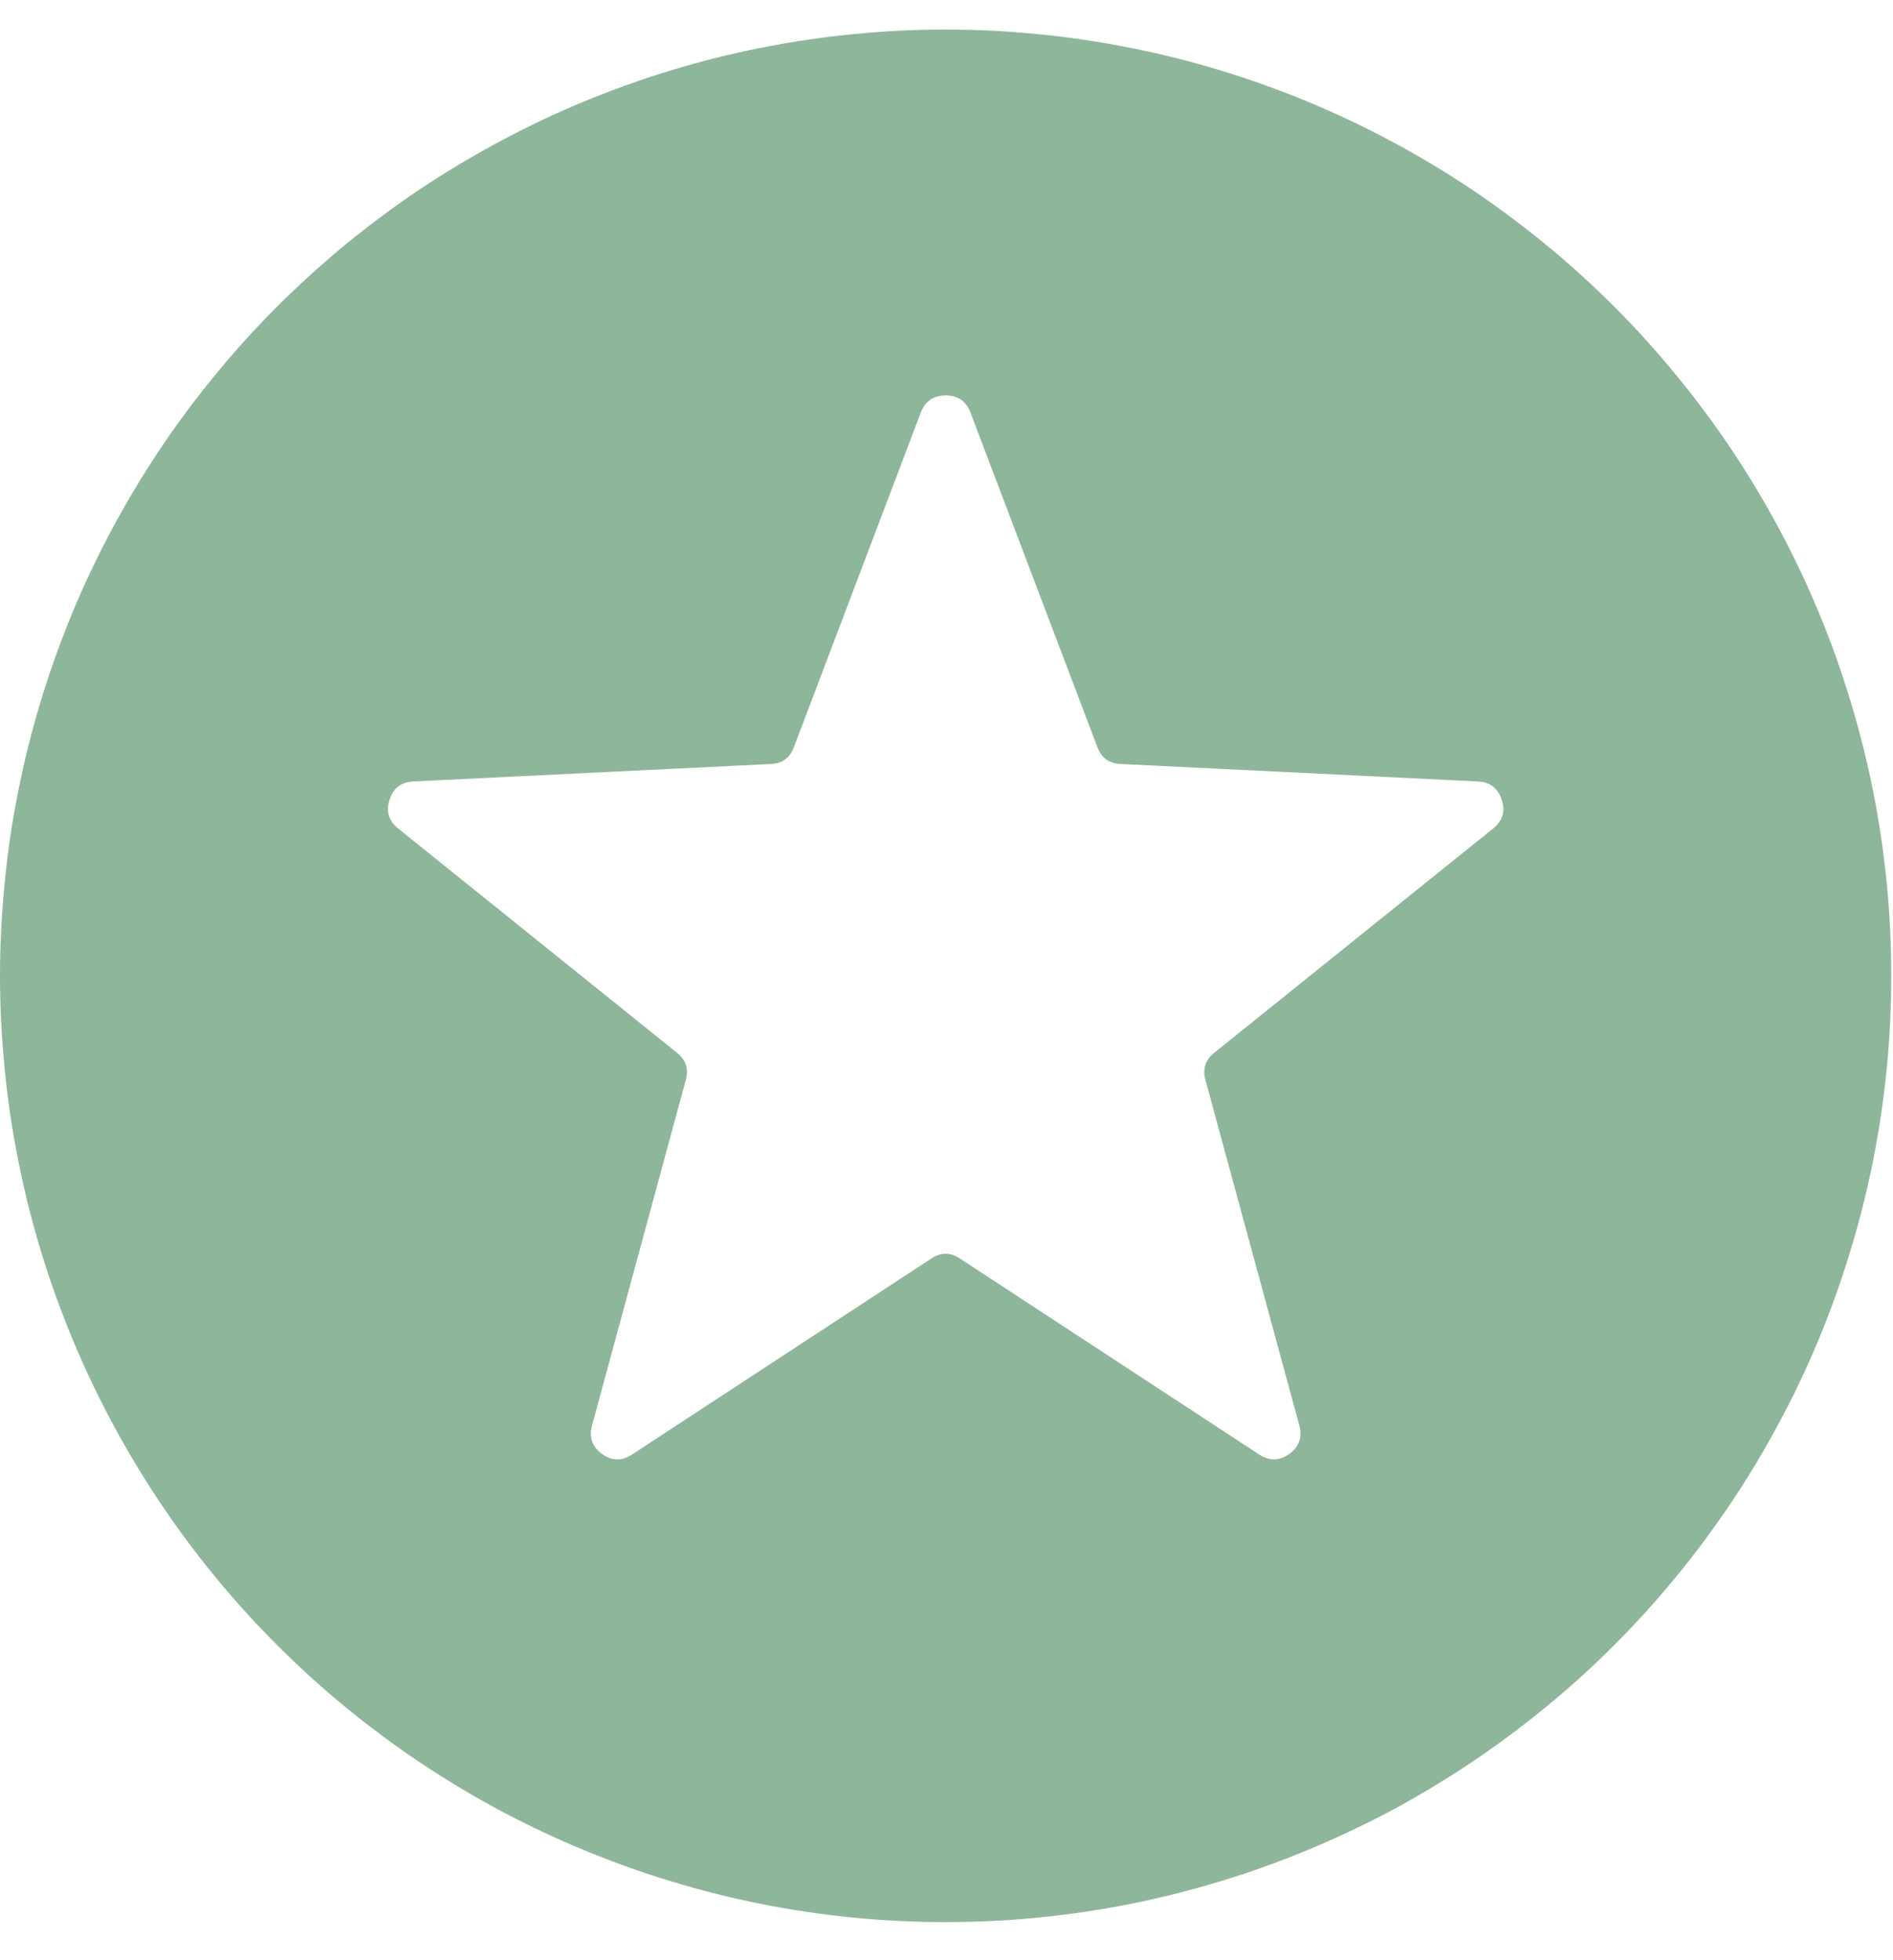<svg width="28" height="29" viewBox="0 0 28 29" fill="none" xmlns="http://www.w3.org/2000/svg">
  <path fill-rule="evenodd" clip-rule="evenodd" d="M13.987 0.437C13.53 0.437 13.072 0.46 12.617 0.506C12.16 0.549 11.708 0.618 11.259 0.707C10.809 0.795 10.366 0.908 9.928 1.04C9.488 1.174 9.059 1.328 8.635 1.503C8.211 1.679 7.799 1.874 7.395 2.091C6.991 2.307 6.598 2.542 6.216 2.796C5.835 3.051 5.469 3.325 5.114 3.614C4.761 3.906 4.422 4.214 4.097 4.537C3.773 4.862 3.466 5.201 3.176 5.556C2.884 5.911 2.612 6.278 2.358 6.658C2.103 7.041 1.869 7.433 1.652 7.837C1.437 8.241 1.24 8.655 1.065 9.079C0.891 9.503 0.735 9.935 0.603 10.373C0.469 10.812 0.359 11.256 0.27 11.705C0.179 12.155 0.112 12.608 0.069 13.065C0.024 13.521 0 13.978 0 14.438C0 14.895 0.024 15.352 0.069 15.81C0.112 16.265 0.179 16.718 0.27 17.168C0.359 17.617 0.469 18.063 0.603 18.501C0.735 18.94 0.891 19.37 1.065 19.794C1.24 20.218 1.437 20.632 1.652 21.036C1.869 21.44 2.103 21.834 2.358 22.215C2.612 22.595 2.884 22.964 3.176 23.319C3.466 23.674 3.773 24.013 4.097 24.336C4.422 24.661 4.761 24.969 5.114 25.259C5.469 25.55 5.835 25.822 6.216 26.077C6.598 26.331 6.991 26.568 7.395 26.785C7.799 26.999 8.211 27.195 8.635 27.37C9.059 27.545 9.488 27.701 9.928 27.833C10.366 27.967 10.809 28.078 11.259 28.168C11.708 28.257 12.16 28.324 12.617 28.369C13.072 28.415 13.53 28.436 13.987 28.436C14.447 28.436 14.902 28.415 15.359 28.369C15.815 28.324 16.266 28.257 16.716 28.168C17.165 28.078 17.609 27.967 18.048 27.833C18.486 27.701 18.918 27.545 19.34 27.37C19.763 27.195 20.177 26.999 20.582 26.785C20.986 26.568 21.378 26.331 21.759 26.077C22.139 25.822 22.506 25.55 22.86 25.259C23.215 24.969 23.555 24.661 23.878 24.336C24.201 24.013 24.509 23.674 24.798 23.319C25.09 22.964 25.362 22.595 25.617 22.215C25.871 21.834 26.107 21.44 26.322 21.036C26.539 20.632 26.734 20.218 26.91 19.794C27.085 19.37 27.239 18.94 27.371 18.501C27.505 18.063 27.616 17.617 27.706 17.168C27.795 16.718 27.862 16.265 27.907 15.81C27.953 15.352 27.974 14.895 27.974 14.438C27.974 13.978 27.953 13.521 27.907 13.065C27.862 12.608 27.795 12.155 27.706 11.705C27.616 11.256 27.505 10.812 27.371 10.373C27.239 9.935 27.085 9.503 26.91 9.079C26.734 8.655 26.539 8.241 26.322 7.837C26.107 7.433 25.871 7.041 25.617 6.658C25.362 6.278 25.09 5.911 24.798 5.556C24.509 5.201 24.201 4.862 23.878 4.537C23.555 4.214 23.215 3.906 22.86 3.614C22.506 3.325 22.139 3.051 21.759 2.796C21.378 2.542 20.986 2.307 20.582 2.091C20.177 1.874 19.763 1.679 19.34 1.503C18.918 1.328 18.486 1.174 18.048 1.04C17.609 0.908 17.165 0.795 16.716 0.707C16.266 0.618 15.815 0.549 15.359 0.506C14.902 0.46 14.447 0.437 13.987 0.437ZM14.354 6.102L16.231 11.051C16.29 11.212 16.404 11.297 16.578 11.303L21.859 11.561C22.038 11.569 22.157 11.66 22.212 11.831C22.269 12.001 22.226 12.143 22.086 12.257L17.963 15.573C17.828 15.68 17.784 15.816 17.831 15.981L19.219 21.089C19.265 21.262 19.217 21.402 19.072 21.509C18.926 21.613 18.778 21.617 18.626 21.519L14.202 18.621C14.058 18.524 13.916 18.524 13.772 18.621L9.348 21.519C9.197 21.617 9.049 21.615 8.903 21.509C8.759 21.402 8.71 21.262 8.757 21.089L10.143 15.981C10.19 15.816 10.147 15.68 10.011 15.573L5.889 12.257C5.749 12.145 5.705 12.003 5.762 11.831C5.818 11.66 5.936 11.569 6.115 11.561L11.397 11.303C11.57 11.297 11.685 11.212 11.744 11.051L13.62 6.102C13.686 5.935 13.808 5.85 13.987 5.85C14.167 5.85 14.291 5.935 14.354 6.102Z" fill="#8EB69B"/>
</svg>
